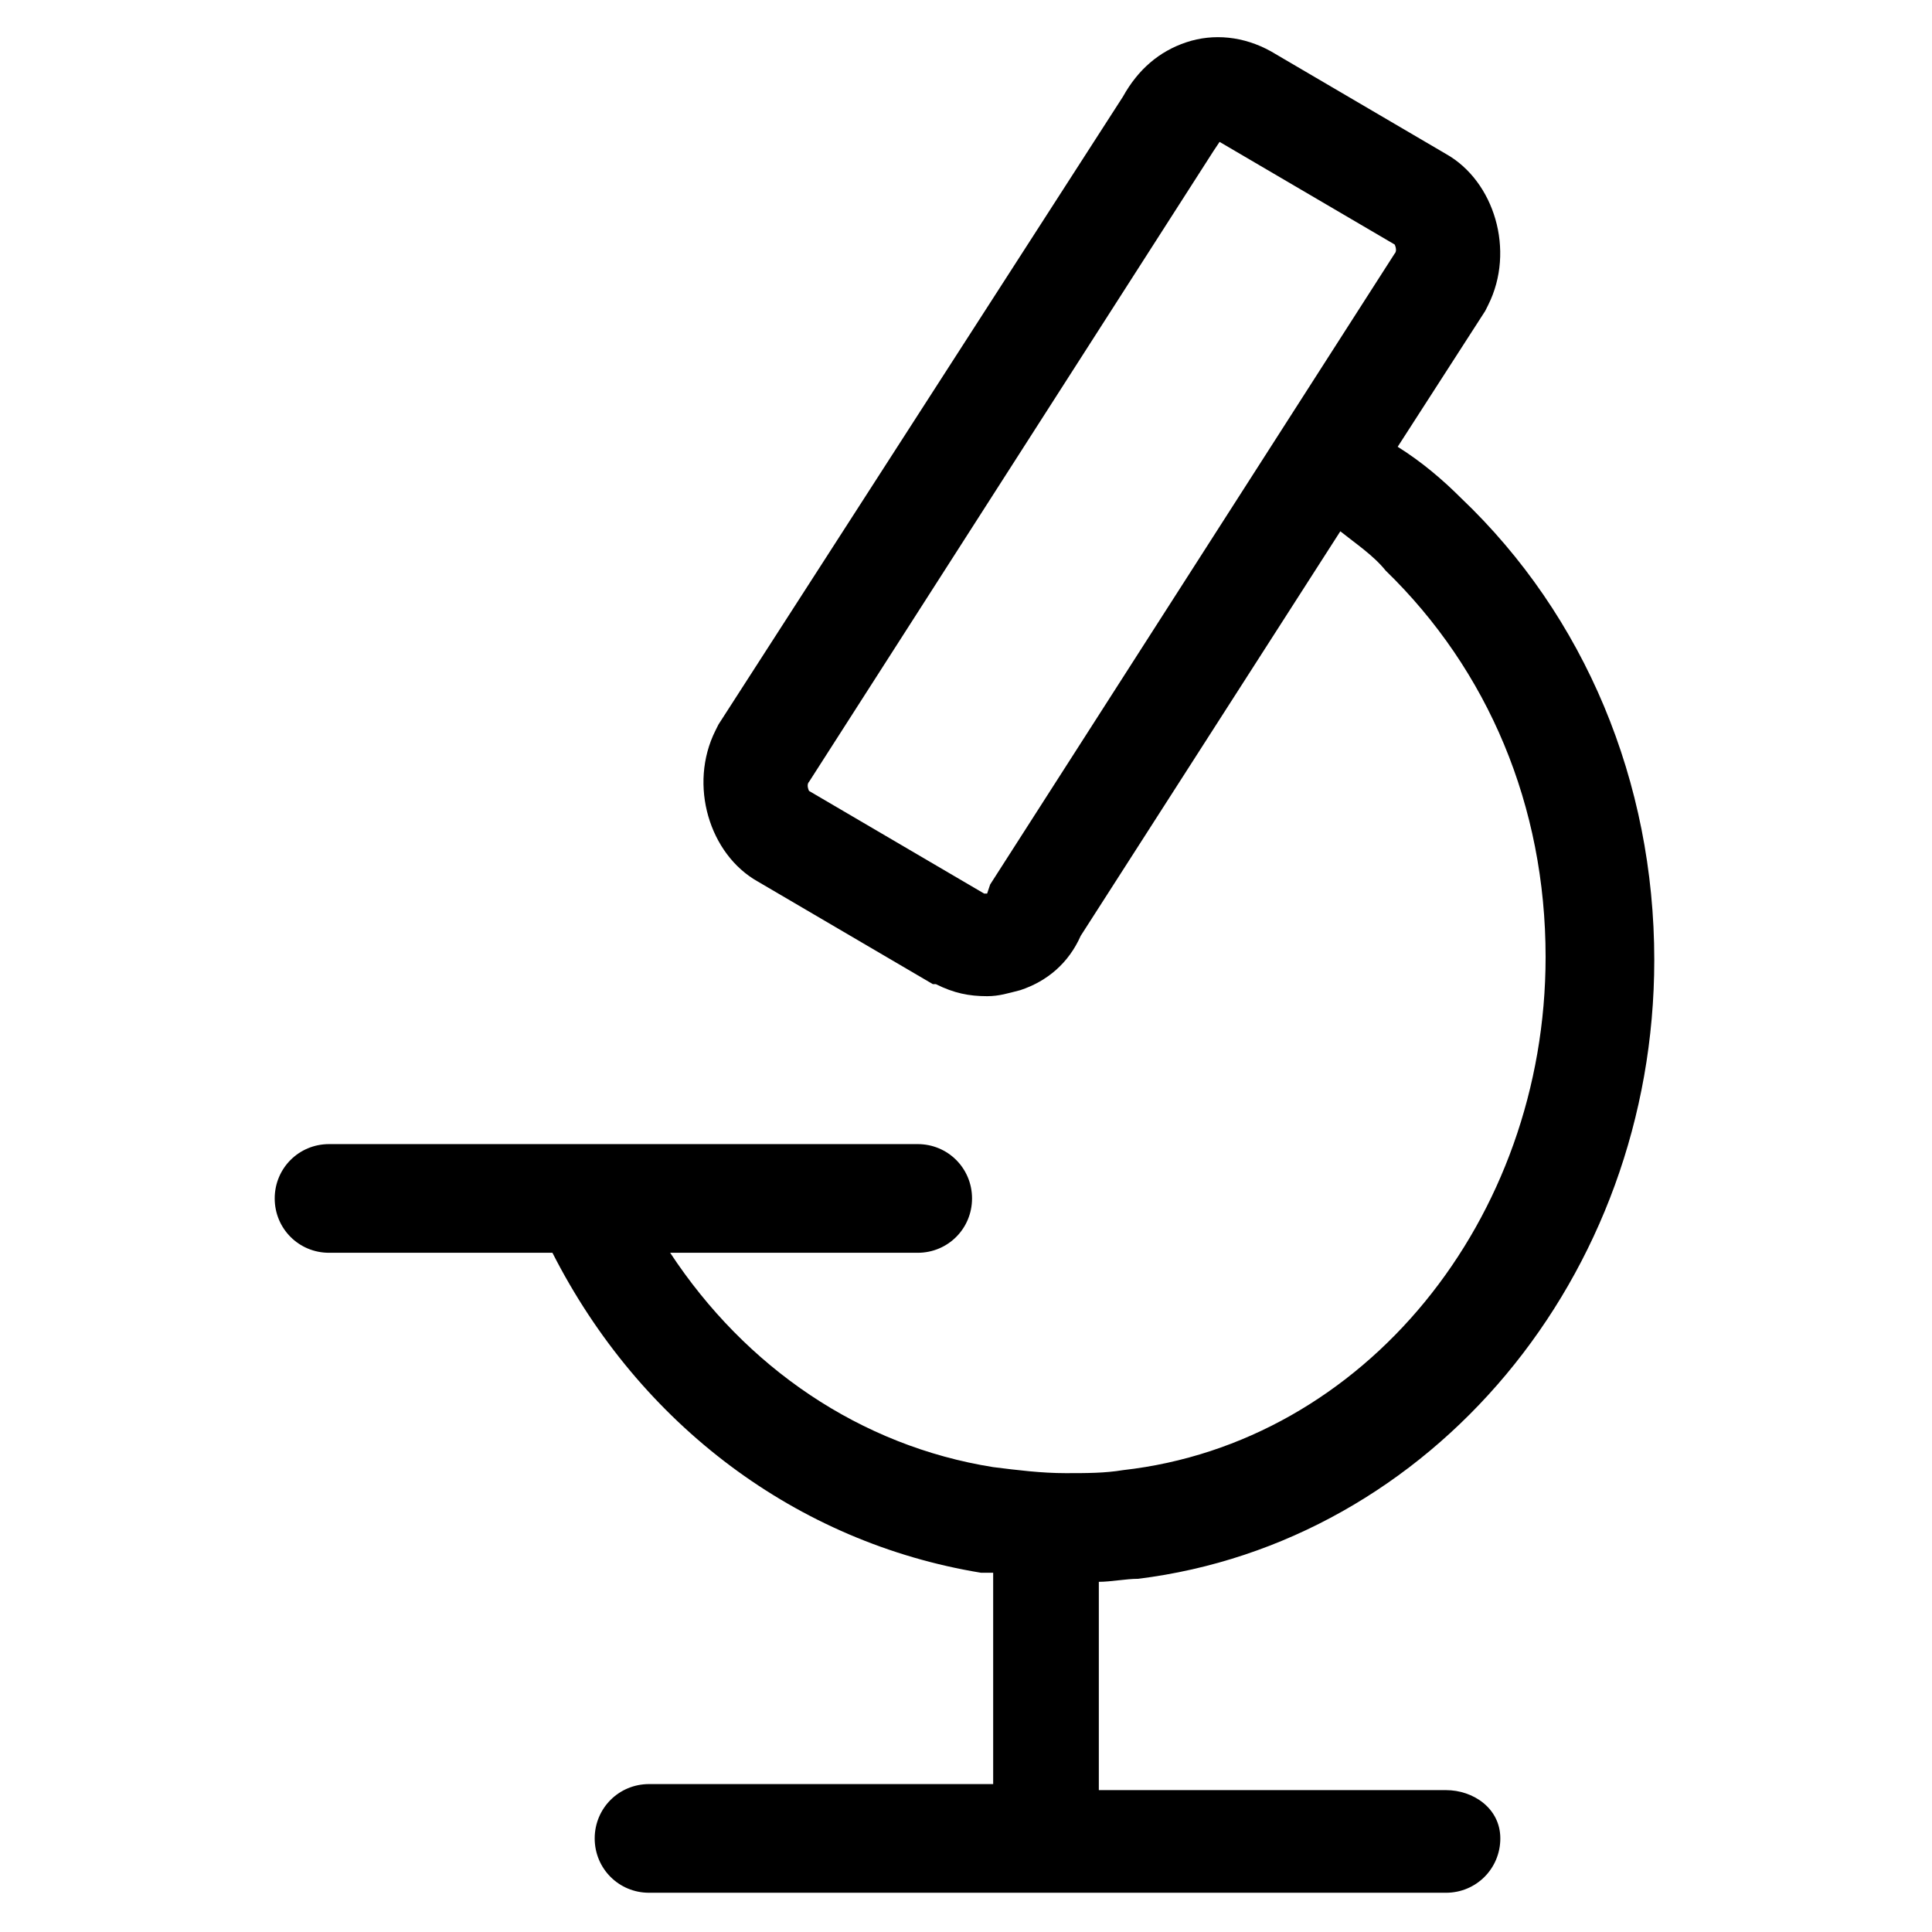 <?xml version="1.0" encoding="utf-8"?>
<!-- Generator: Adobe Illustrator 22.0.1, SVG Export Plug-In . SVG Version: 6.00 Build 0)  -->
<svg fill="#000000" width="52" height="52" version="1.1" id="lni_lni-microscope" xmlns="http://www.w3.org/2000/svg" xmlns:xlink="http://www.w3.org/1999/xlink" x="0px"
	 y="0px" viewBox="0 0 64 64" style="enable-background:new 0 0 64 64;" xml:space="preserve">
<path d="M47.9,59.3H36.4v-6.9c0.4,0,0.9-0.1,1.3-0.1c9.7-1.2,17.1-10,17.1-20.5c0-5.9-2.3-11.4-6.4-15.3c-0.6-0.6-1.3-1.2-2.1-1.7
	l2.9-4.5l0.1-0.2c0.9-1.8,0.2-4.1-1.4-5l-5.8-3.4c-0.9-0.5-1.9-0.6-2.8-0.3c-0.9,0.3-1.6,0.9-2.1,1.8L23.8,24l-0.1,0.2
	c-0.9,1.8-0.2,4.1,1.4,5l5.8,3.4l0.1,0c0.6,0.3,1.1,0.4,1.7,0.4c0.4,0,0.7-0.1,1.1-0.2c0.9-0.3,1.6-0.9,2-1.8l8.6-13.4
	c0.5,0.4,1.1,0.8,1.5,1.3c3.4,3.3,5.3,7.8,5.3,12.8c0,8.7-6,16.1-14,17c-0.6,0.1-1.2,0.1-1.9,0.1c-0.8,0-1.6-0.1-2.4-0.2
	c-4.4-0.7-8.2-3.3-10.7-7.1h8.2c1,0,1.8-0.8,1.8-1.8s-0.8-1.8-1.8-1.8H10.9c-1,0-1.8,0.8-1.8,1.8s0.8,1.8,1.8,1.8h7.4
	c2.9,5.7,8.1,9.6,14.2,10.6c0.1,0,0.3,0,0.4,0v7H21.5c-1,0-1.8,0.8-1.8,1.8s0.8,1.8,1.8,1.8h26.4c1,0,1.8-0.8,1.8-1.8
	S48.8,59.3,47.9,59.3z M32.8,29.3l-0.1,0.3c0,0,0,0-0.1,0l-5.8-3.4c0,0-0.1-0.2,0-0.3L40.2,5l0.2-0.3l5.8,3.4c0,0,0.1,0.2,0,0.3
	L32.8,29.3z"/>
</svg>

